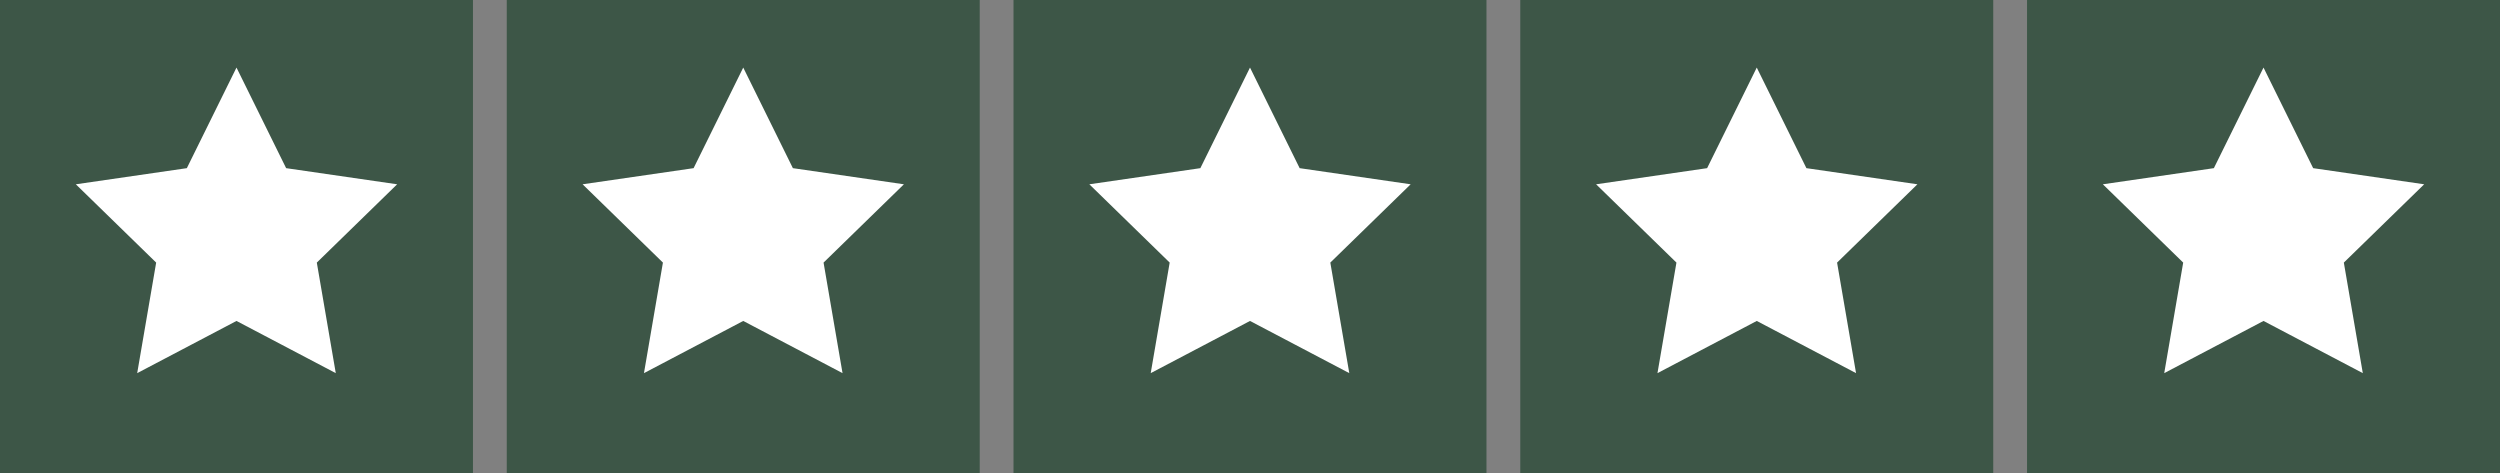 <svg width="148" height="28" viewBox="0 0 148 28" fill="none" xmlns="http://www.w3.org/2000/svg">
<rect x="0" y="0" width="148" height="28" fill="#808080" stroke="none"/>
<rect width="28" height="28" fill="#3D5647"/>
<path d="M14 4L16.939 9.955L23.511 10.91L18.755 15.545L19.878 22.09L14 19L8.122 22.09L9.245 15.545L4.489 10.91L11.061 9.955L14 4Z" fill="white"/>
<rect width="28" height="28" transform="translate(30)" fill="#3D5647"/>
<path d="M44 4L46.939 9.955L53.511 10.91L48.755 15.545L49.878 22.09L44 19L38.122 22.09L39.245 15.545L34.489 10.91L41.061 9.955L44 4Z" fill="white"/>
<rect width="28" height="28" transform="translate(60)" fill="#3D5647"/>
<path d="M74 4L76.939 9.955L83.511 10.91L78.755 15.545L79.878 22.09L74 19L68.122 22.09L69.245 15.545L64.489 10.91L71.061 9.955L74 4Z" fill="white"/>
<rect width="28" height="28" transform="translate(90)" fill="#3D5647"/>
<path d="M104 4L106.939 9.955L113.511 10.91L108.755 15.545L109.878 22.09L104 19L98.122 22.09L99.245 15.545L94.489 10.91L101.061 9.955L104 4Z" fill="white"/>
<rect width="28" height="28" transform="translate(120)" fill="#3D5647"/>
<path d="M134 4L136.939 9.955L143.511 10.91L138.755 15.545L139.878 22.09L134 19L128.122 22.09L129.245 15.545L124.489 10.91L131.061 9.955L134 4Z" fill="white"/>
</svg>
